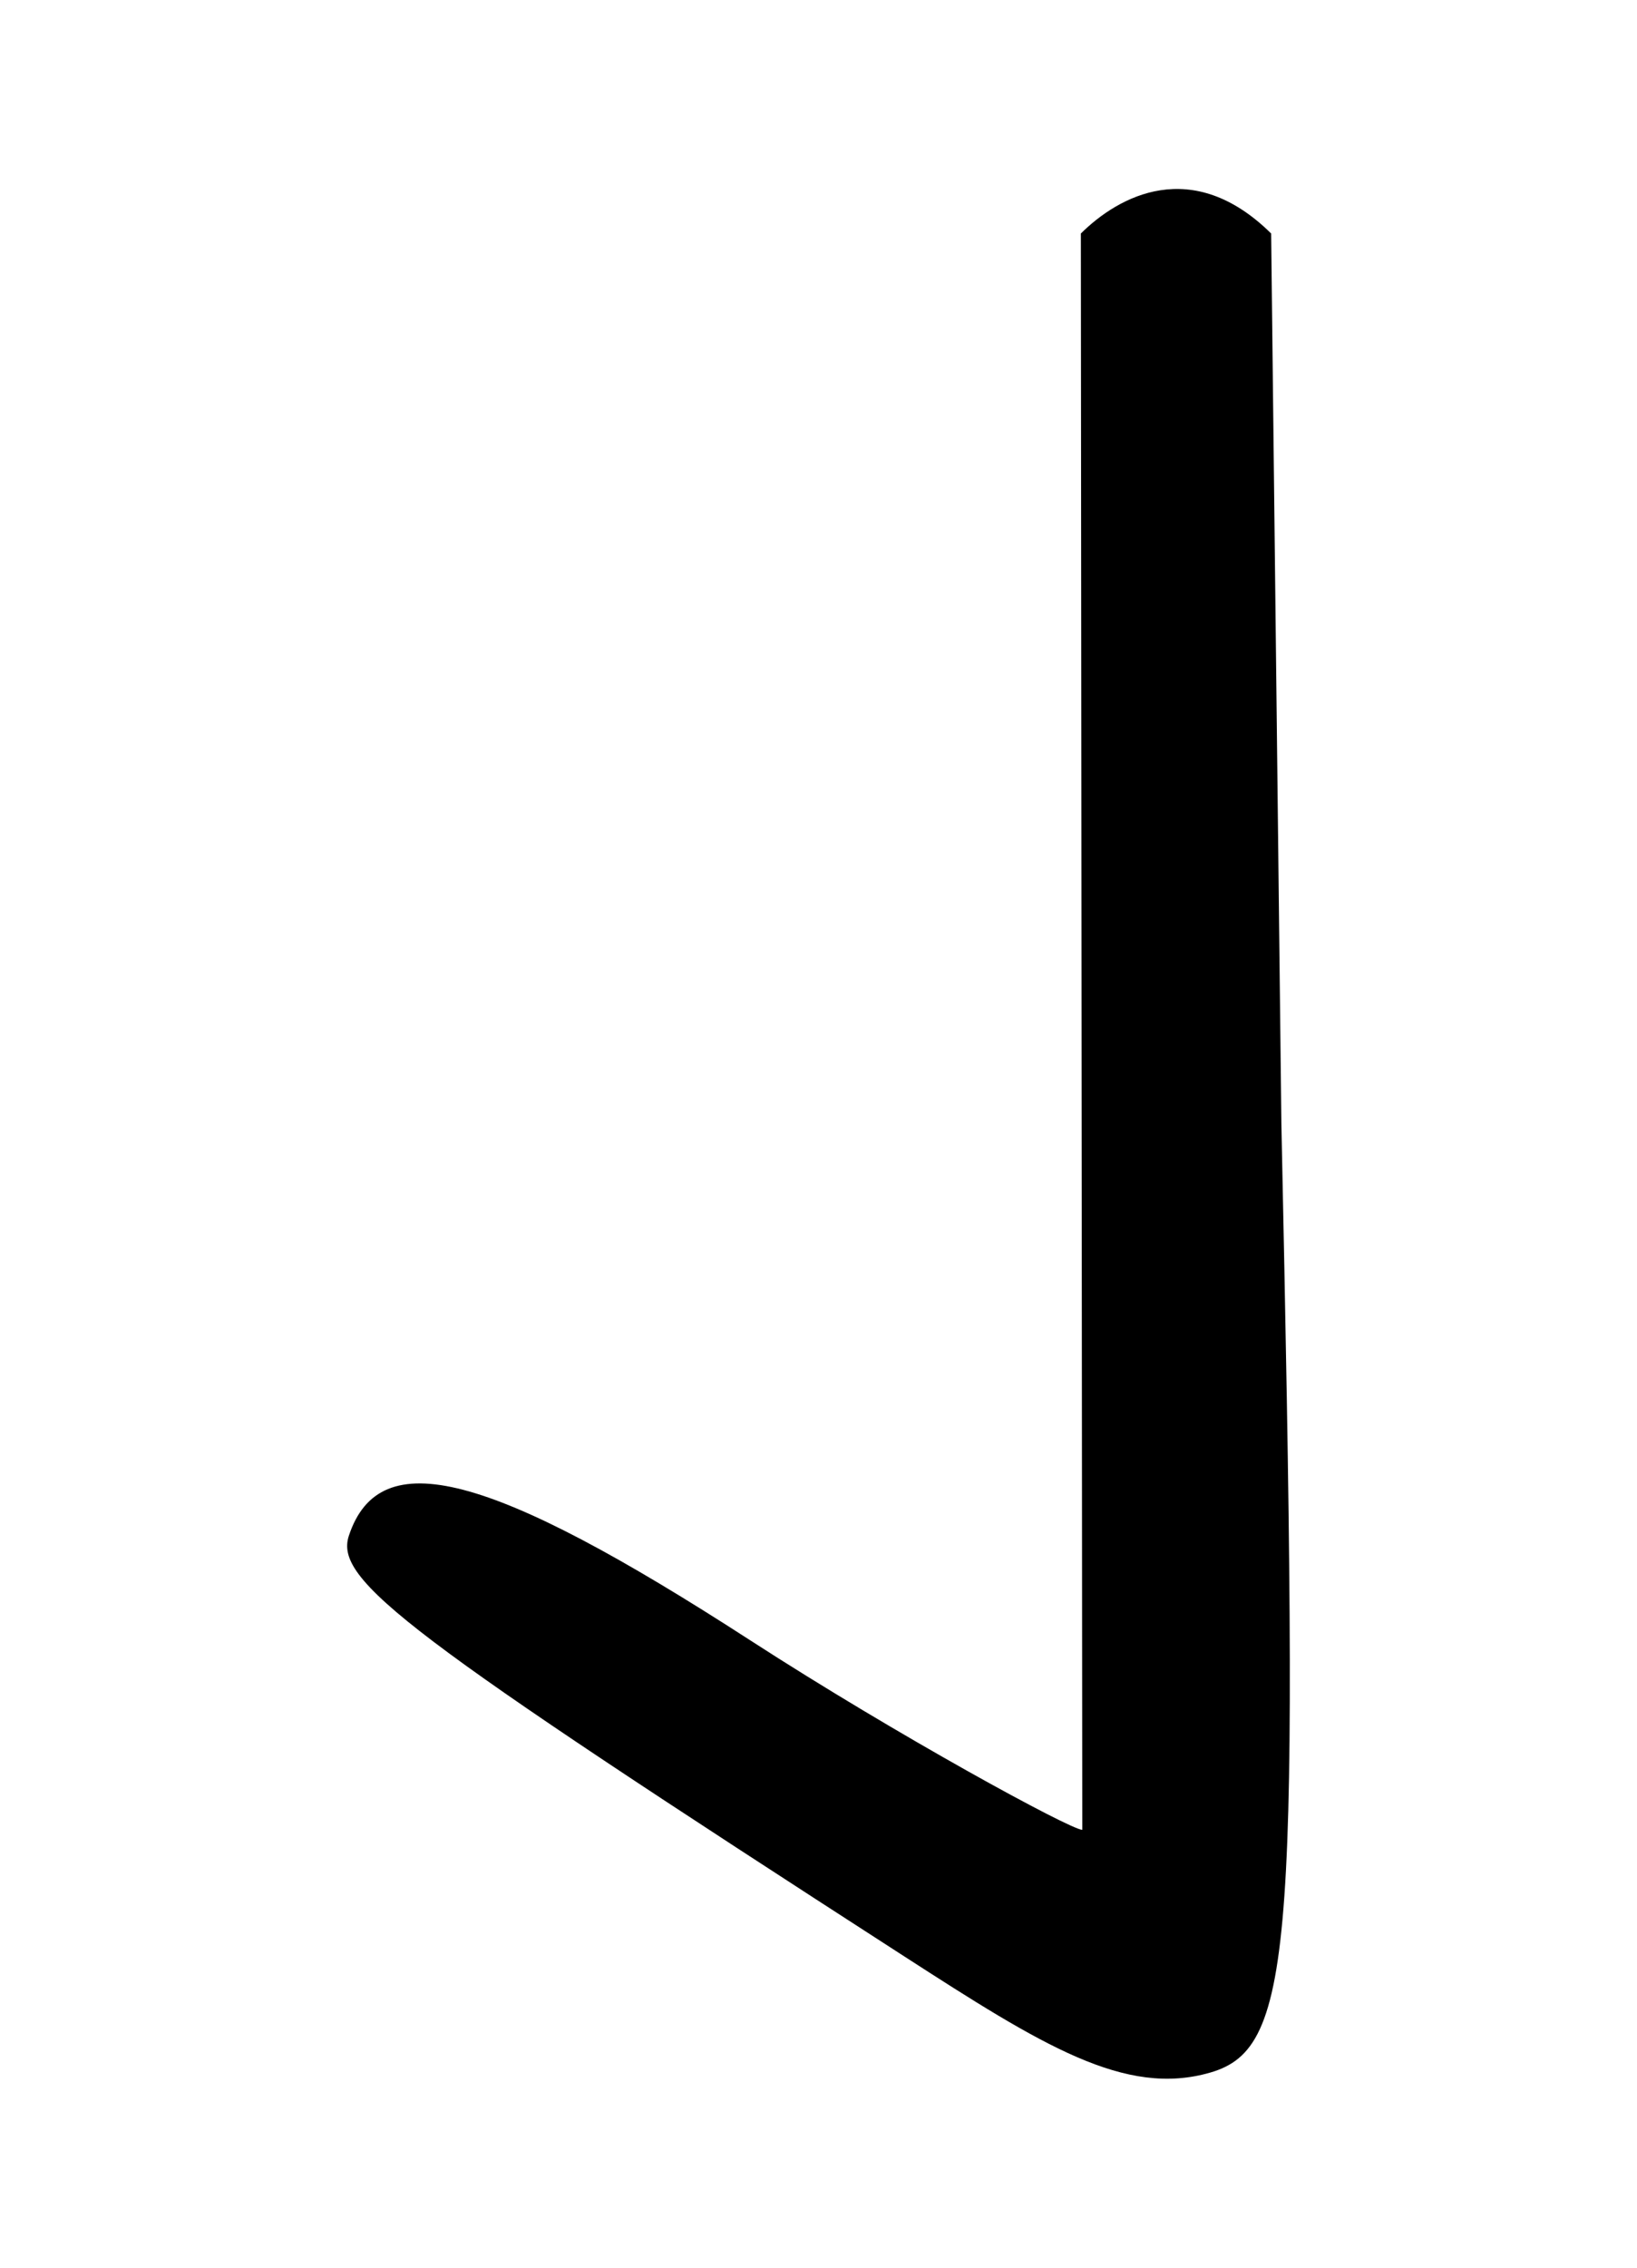 <?xml version="1.0" encoding="UTF-8" standalone="no"?>
<!-- Created with Inkscape (http://www.inkscape.org/) -->
<svg
   xmlns:dc="http://purl.org/dc/elements/1.1/"
   xmlns:cc="http://web.resource.org/cc/"
   xmlns:rdf="http://www.w3.org/1999/02/22-rdf-syntax-ns#"
   xmlns:svg="http://www.w3.org/2000/svg"
   xmlns="http://www.w3.org/2000/svg"
   xmlns:sodipodi="http://sodipodi.sourceforge.net/DTD/sodipodi-0.dtd"
   xmlns:inkscape="http://www.inkscape.org/namespaces/inkscape"
   width="130"
   height="180"
   id="svg2"
   inkscape:label="Pozadí"
   sodipodi:version="0.32"
   inkscape:version="0.45.1"
   version="1.0"
   sodipodi:docbase="M:\Pracovní data\Projekty\Aktivní\Vektorové převody\Wikimedia Commons\Převody"
   sodipodi:docname="EtruscanL-01.svg"
   inkscape:output_extension="org.inkscape.output.svg.inkscape">
  <defs
     id="defs3" />
  <sodipodi:namedview
     id="base"
     pagecolor="#ffffff"
     bordercolor="#666666"
     borderopacity="1.0"
     inkscape:pageopacity="0.0"
     inkscape:pageshadow="2"
     inkscape:zoom="0.62441827"
     inkscape:cx="-62.913714"
     inkscape:cy="248.81409"
     inkscape:document-units="px"
     inkscape:current-layer="layer1"
     inkscape:window-width="1244"
     inkscape:window-height="998"
     inkscape:window-x="28"
     inkscape:window-y="0"
     height="180px"
     width="130px" />
  <g
     inkscape:label="Vrstva 1"
     inkscape:groupmode="layer"
     id="layer1"
     transform="translate(-174.391,-430.281)">
    <path
       style="fill:#000000"
       d="M 246.21,585.576 C 206.541,559.983 200.916,555.722 202.1,552.168 C 204.55,544.808 213.248,547.077 233.974,560.485 C 245.67,568.051 259.417,575.525 260.339,575.525 L 260.226,448.816 C 263.218,445.848 269.063,442.626 275.338,448.816 L 276.15,519.463 C 277.531,584.501 277.283,592.824 270.512,594.79 C 263.74,596.757 257.159,592.64 246.21,585.576 z "
       id="path2334"
       sodipodi:nodetypes="csscccczc" />
  </g>
</svg>
